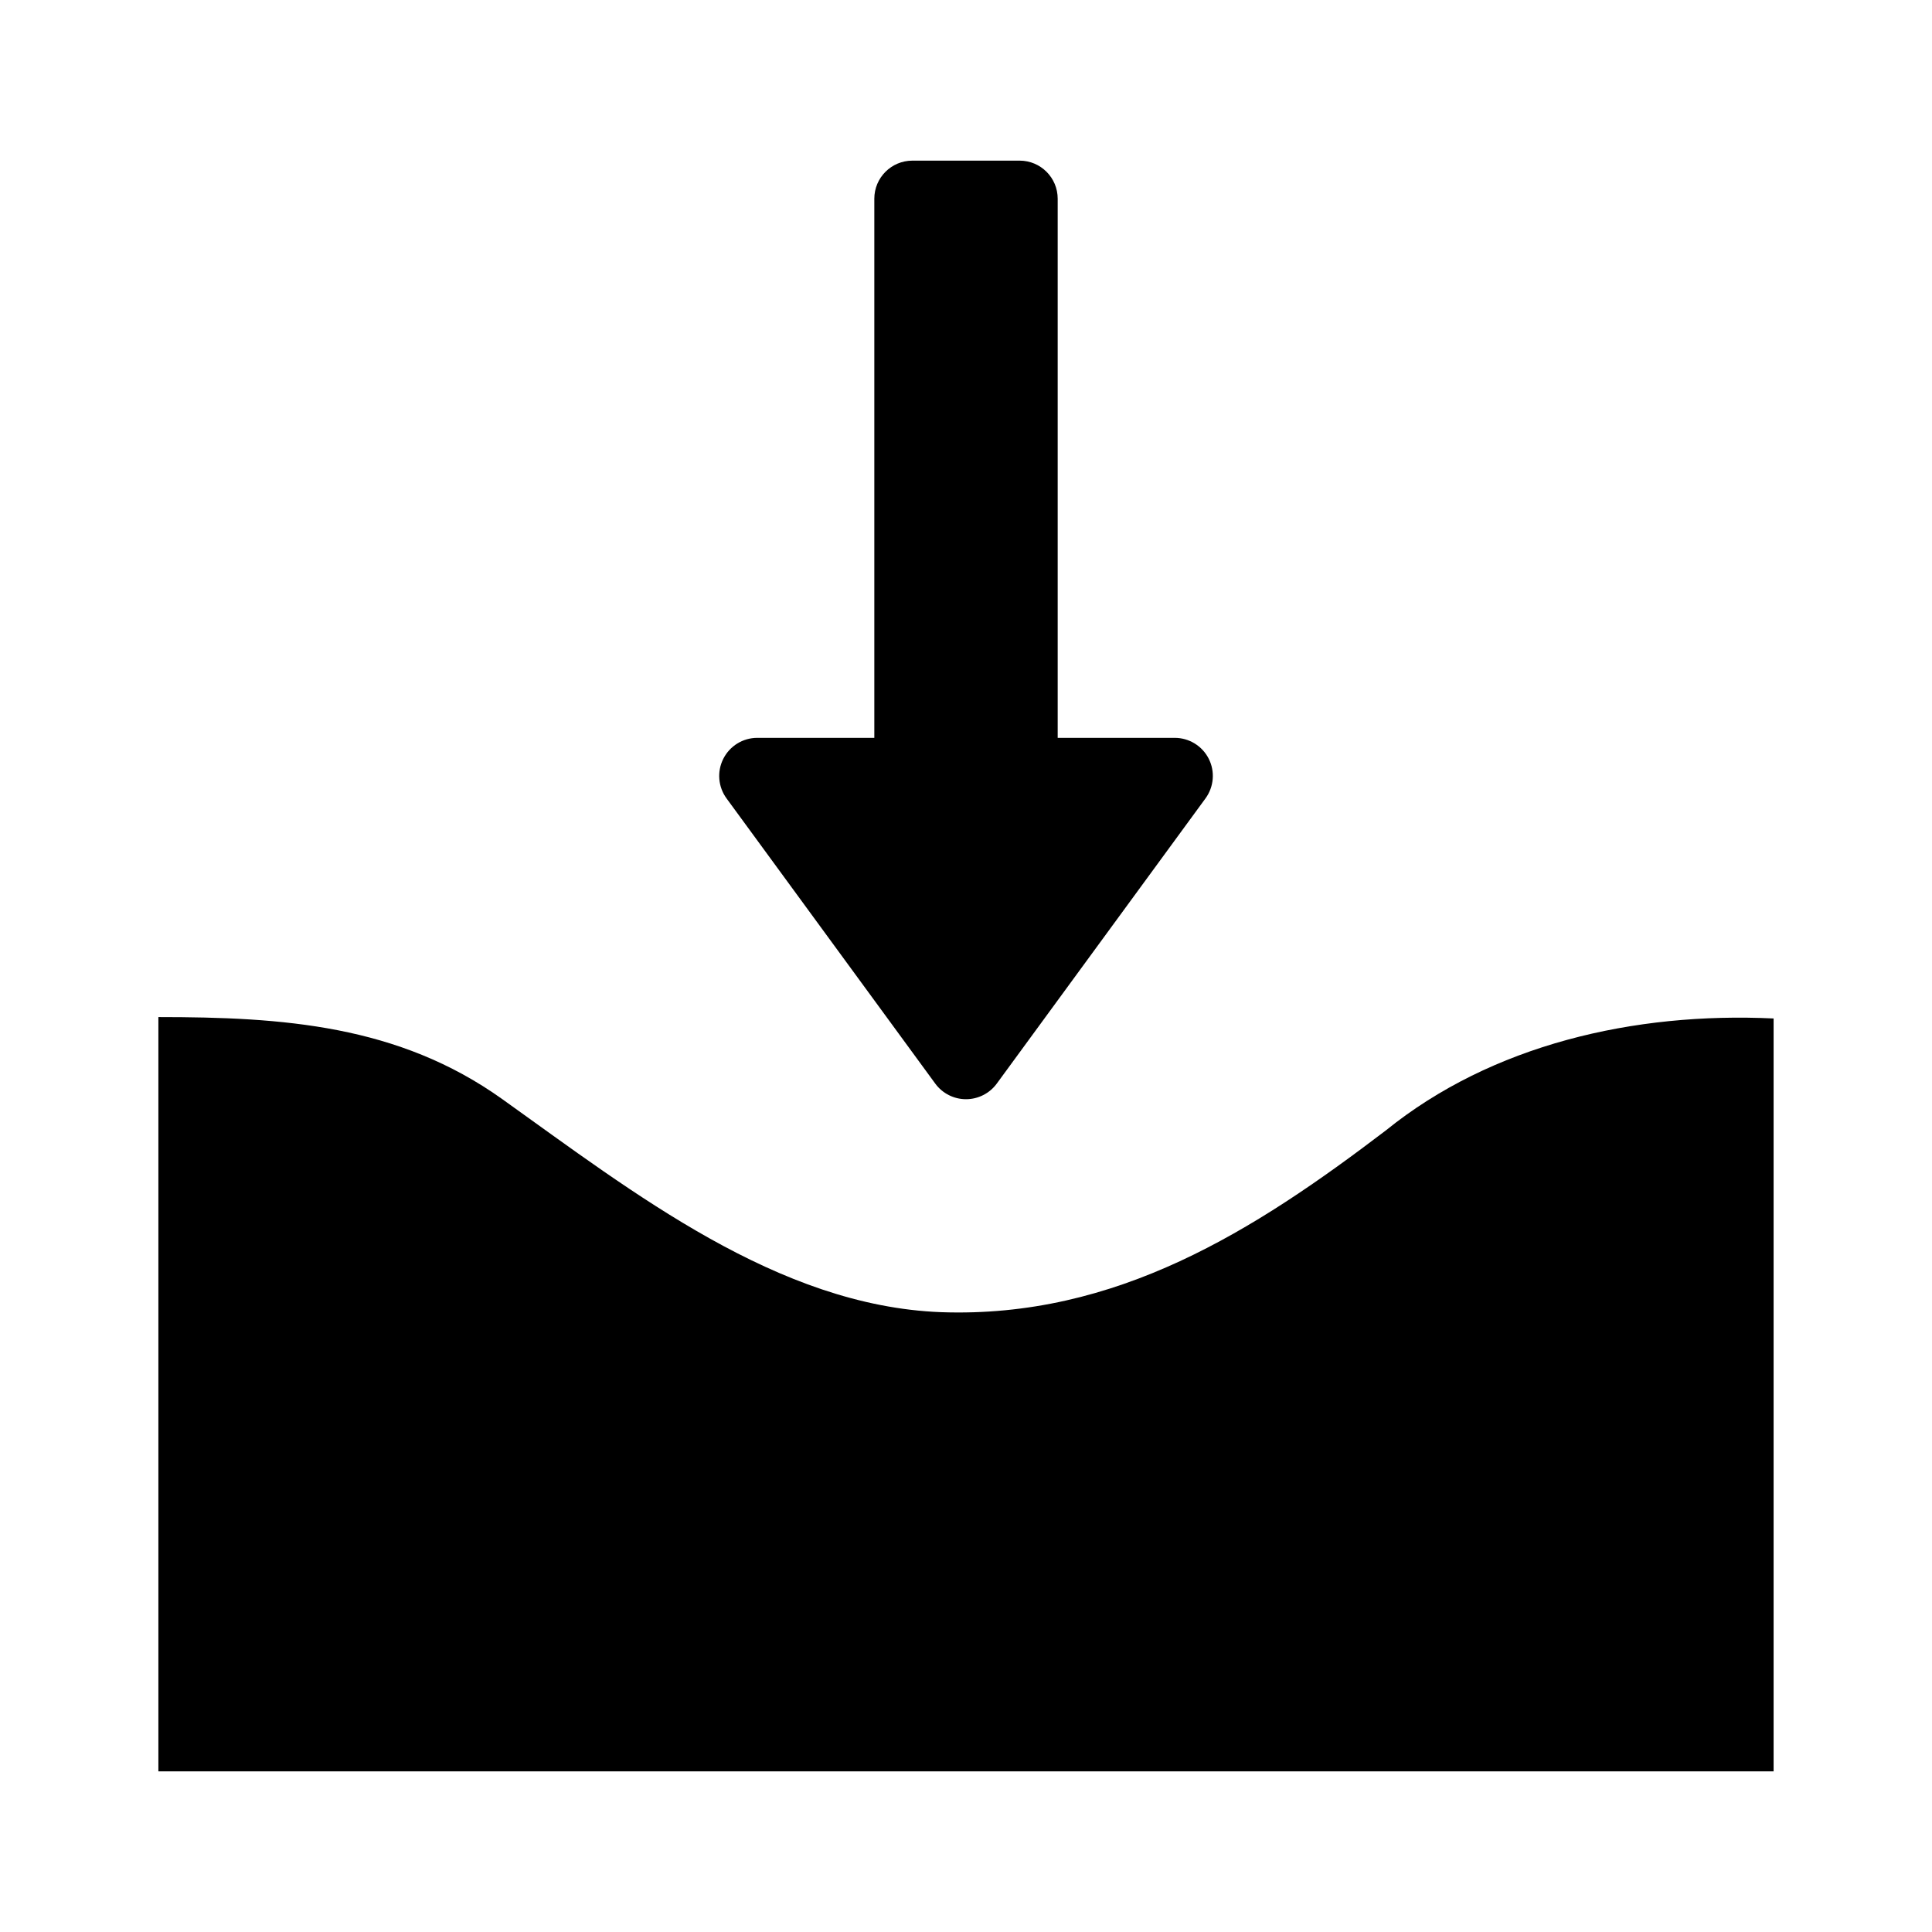 <?xml version="1.0" encoding="UTF-8"?>
<!-- Uploaded to: SVG Repo, www.svgrepo.com, Generator: SVG Repo Mixer Tools -->
<svg fill="#000000" width="800px" height="800px" version="1.1" viewBox="144 144 512 512" xmlns="http://www.w3.org/2000/svg">
 <g>
  <path d="m511.27 443.57c-34.879 26.566-71.422 49.832-117.92 48.168-43.184-1.66-81.379-31.555-116.26-56.469-27.539-19.66-58.184-21.734-91.117-21.734v199.9h428.05v-199.53c-37.012-1.75-74.711 6.981-102.75 29.664z"/>
  <path d="m400 435.3c-3.219 0-6.242-1.535-8.137-4.121l-55.316-75.586c-2.246-3.062-2.578-7.133-0.855-10.523 1.715-3.391 5.191-5.531 8.992-5.531h31.02v-142.88c0-5.57 4.516-10.09 10.098-10.09h28.406c5.57 0 10.09 4.519 10.09 10.09v142.88h31.02c3.805 0 7.281 2.137 9.004 5.523 1.723 3.394 1.379 7.461-0.855 10.523l-55.316 75.586c-1.906 2.594-4.93 4.129-8.148 4.129z"/>
 </g>
</svg>